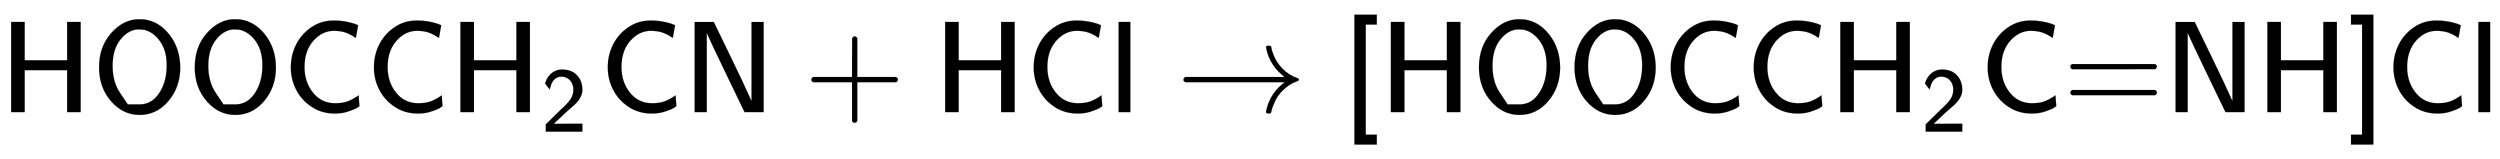<svg xmlns:xlink="http://www.w3.org/1999/xlink" width="44.718ex" height="2.843ex" style="vertical-align: -0.838ex;" viewBox="0 -863.1 19253.3 1223.9" role="img" focusable="false" xmlns="http://www.w3.org/2000/svg" aria-labelledby="MathJax-SVG-1-Title">
<title id="MathJax-SVG-1-Title">{\displaystyle {\mathsf {HOOCCH_{2}CN+HCl\rightarrow [HOOCCH_{2}C{\text{=}}NH]Cl}}}</title>
<defs aria-hidden="true">
<path stroke-width="1" id="E1-MJSS-48" d="M86 0V694H190V399H517V694H621V0H517V323H190V0H86Z"></path>
<path stroke-width="1" id="E1-MJSS-4F" d="M55 345Q55 504 149 609T361 715Q386 715 406 713Q521 696 600 592T680 344Q680 193 590 86T368 -22Q239 -22 147 84T55 345ZM276 59T368 59T518 146T576 360Q576 473 525 545T401 634Q371 637 362 637Q284 637 222 562T159 360T217 147Z"></path>
<path stroke-width="1" id="E1-MJSS-43" d="M59 347Q59 440 100 521T218 654T392 705Q473 705 550 680Q577 670 577 667Q576 666 572 642T564 595T559 571Q515 601 479 613T392 626Q300 626 232 549T164 347Q164 231 229 150T397 68Q453 68 489 80T568 120L581 129L582 110Q584 91 585 71T587 46Q580 40 566 31T502 5T396 -11Q296 -11 218 41T99 174T59 347Z"></path>
<path stroke-width="1" id="E1-MJSS-32" d="M222 599Q190 599 166 585T128 550T108 509T97 474T93 459L67 492L42 526L47 539Q72 608 120 642T225 677Q304 677 355 644Q449 579 449 454Q449 373 361 290Q351 280 315 250T199 144Q156 103 137 85L293 86H449V0H50V79L216 242Q284 302 317 349T351 456Q351 517 315 558T222 599Z"></path>
<path stroke-width="1" id="E1-MJSS-4E" d="M88 0V694H235L252 659Q261 639 364 428T526 84V694H619V0H472L455 35Q453 39 330 294T185 601L181 611V0H88Z"></path>
<path stroke-width="1" id="E1-MJSS-2B" d="M56 237T56 250T70 270H369V420L370 570Q380 583 389 583Q402 583 409 568V270H707Q722 262 722 250T707 230H409V-68Q401 -82 391 -82H389H387Q375 -82 369 -68V230H70Q56 237 56 250Z"></path>
<path stroke-width="1" id="E1-MJSS-6C" d="M74 0V694H164V0H74Z"></path>
<path stroke-width="1" id="E1-MJMAIN-2192" d="M56 237T56 250T70 270H835Q719 357 692 493Q692 494 692 496T691 499Q691 511 708 511H711Q720 511 723 510T729 506T732 497T735 481T743 456Q765 389 816 336T935 261Q944 258 944 250Q944 244 939 241T915 231T877 212Q836 186 806 152T761 85T740 35T732 4Q730 -6 727 -8T711 -11Q691 -11 691 0Q691 7 696 25Q728 151 835 230H70Q56 237 56 250Z"></path>
<path stroke-width="1" id="E1-MJSS-5B" d="M94 -250V750H266V674H181V-174H266V-250H94Z"></path>
<path stroke-width="1" id="E1-MJSS-3D" d="M56 350Q56 363 70 370H707Q722 362 722 350Q722 339 708 331L390 330H72Q56 335 56 350ZM56 150Q56 165 72 170H708Q722 160 722 150Q722 138 707 130H70Q56 137 56 150Z"></path>
<path stroke-width="1" id="E1-MJSS-5D" d="M22 674V750H194V-250H22V-174H107V674H22Z"></path>
</defs>
<g stroke="currentColor" fill="currentColor" stroke-width="0" transform="matrix(1 0 0 -1 0 0)" aria-hidden="true">
 <use xlink:href="#E1-MJSS-48" x="0" y="0"></use>
 <use xlink:href="#E1-MJSS-4F" x="708" y="0"></use>
 <use xlink:href="#E1-MJSS-4F" x="1445" y="0"></use>
 <use xlink:href="#E1-MJSS-43" x="2181" y="0"></use>
 <use xlink:href="#E1-MJSS-43" x="2821" y="0"></use>
<g transform="translate(3460,0)">
 <use xlink:href="#E1-MJSS-48" x="0" y="0"></use>
 <use transform="scale(0.707)" xlink:href="#E1-MJSS-32" x="1001" y="-213"></use>
</g>
 <use xlink:href="#E1-MJSS-43" x="4622" y="0"></use>
 <use xlink:href="#E1-MJSS-4E" x="5262" y="0"></use>
 <use xlink:href="#E1-MJSS-2B" x="6193" y="0"></use>
 <use xlink:href="#E1-MJSS-48" x="7193" y="0"></use>
 <use xlink:href="#E1-MJSS-43" x="7902" y="0"></use>
 <use xlink:href="#E1-MJSS-6C" x="8541" y="0"></use>
 <use xlink:href="#E1-MJMAIN-2192" x="9059" y="0"></use>
 <use xlink:href="#E1-MJSS-5B" x="10337" y="0"></use>
 <use xlink:href="#E1-MJSS-48" x="10626" y="0"></use>
 <use xlink:href="#E1-MJSS-4F" x="11335" y="0"></use>
 <use xlink:href="#E1-MJSS-4F" x="12071" y="0"></use>
 <use xlink:href="#E1-MJSS-43" x="12808" y="0"></use>
 <use xlink:href="#E1-MJSS-43" x="13447" y="0"></use>
<g transform="translate(14087,0)">
 <use xlink:href="#E1-MJSS-48" x="0" y="0"></use>
 <use transform="scale(0.707)" xlink:href="#E1-MJSS-32" x="1001" y="-213"></use>
</g>
 <use xlink:href="#E1-MJSS-43" x="15249" y="0"></use>
 <use xlink:href="#E1-MJSS-3D" x="15889" y="0"></use>
 <use xlink:href="#E1-MJSS-4E" x="16667" y="0"></use>
 <use xlink:href="#E1-MJSS-48" x="17376" y="0"></use>
 <use xlink:href="#E1-MJSS-5D" x="18084" y="0"></use>
 <use xlink:href="#E1-MJSS-43" x="18374" y="0"></use>
 <use xlink:href="#E1-MJSS-6C" x="19013" y="0"></use>
</g>
</svg>